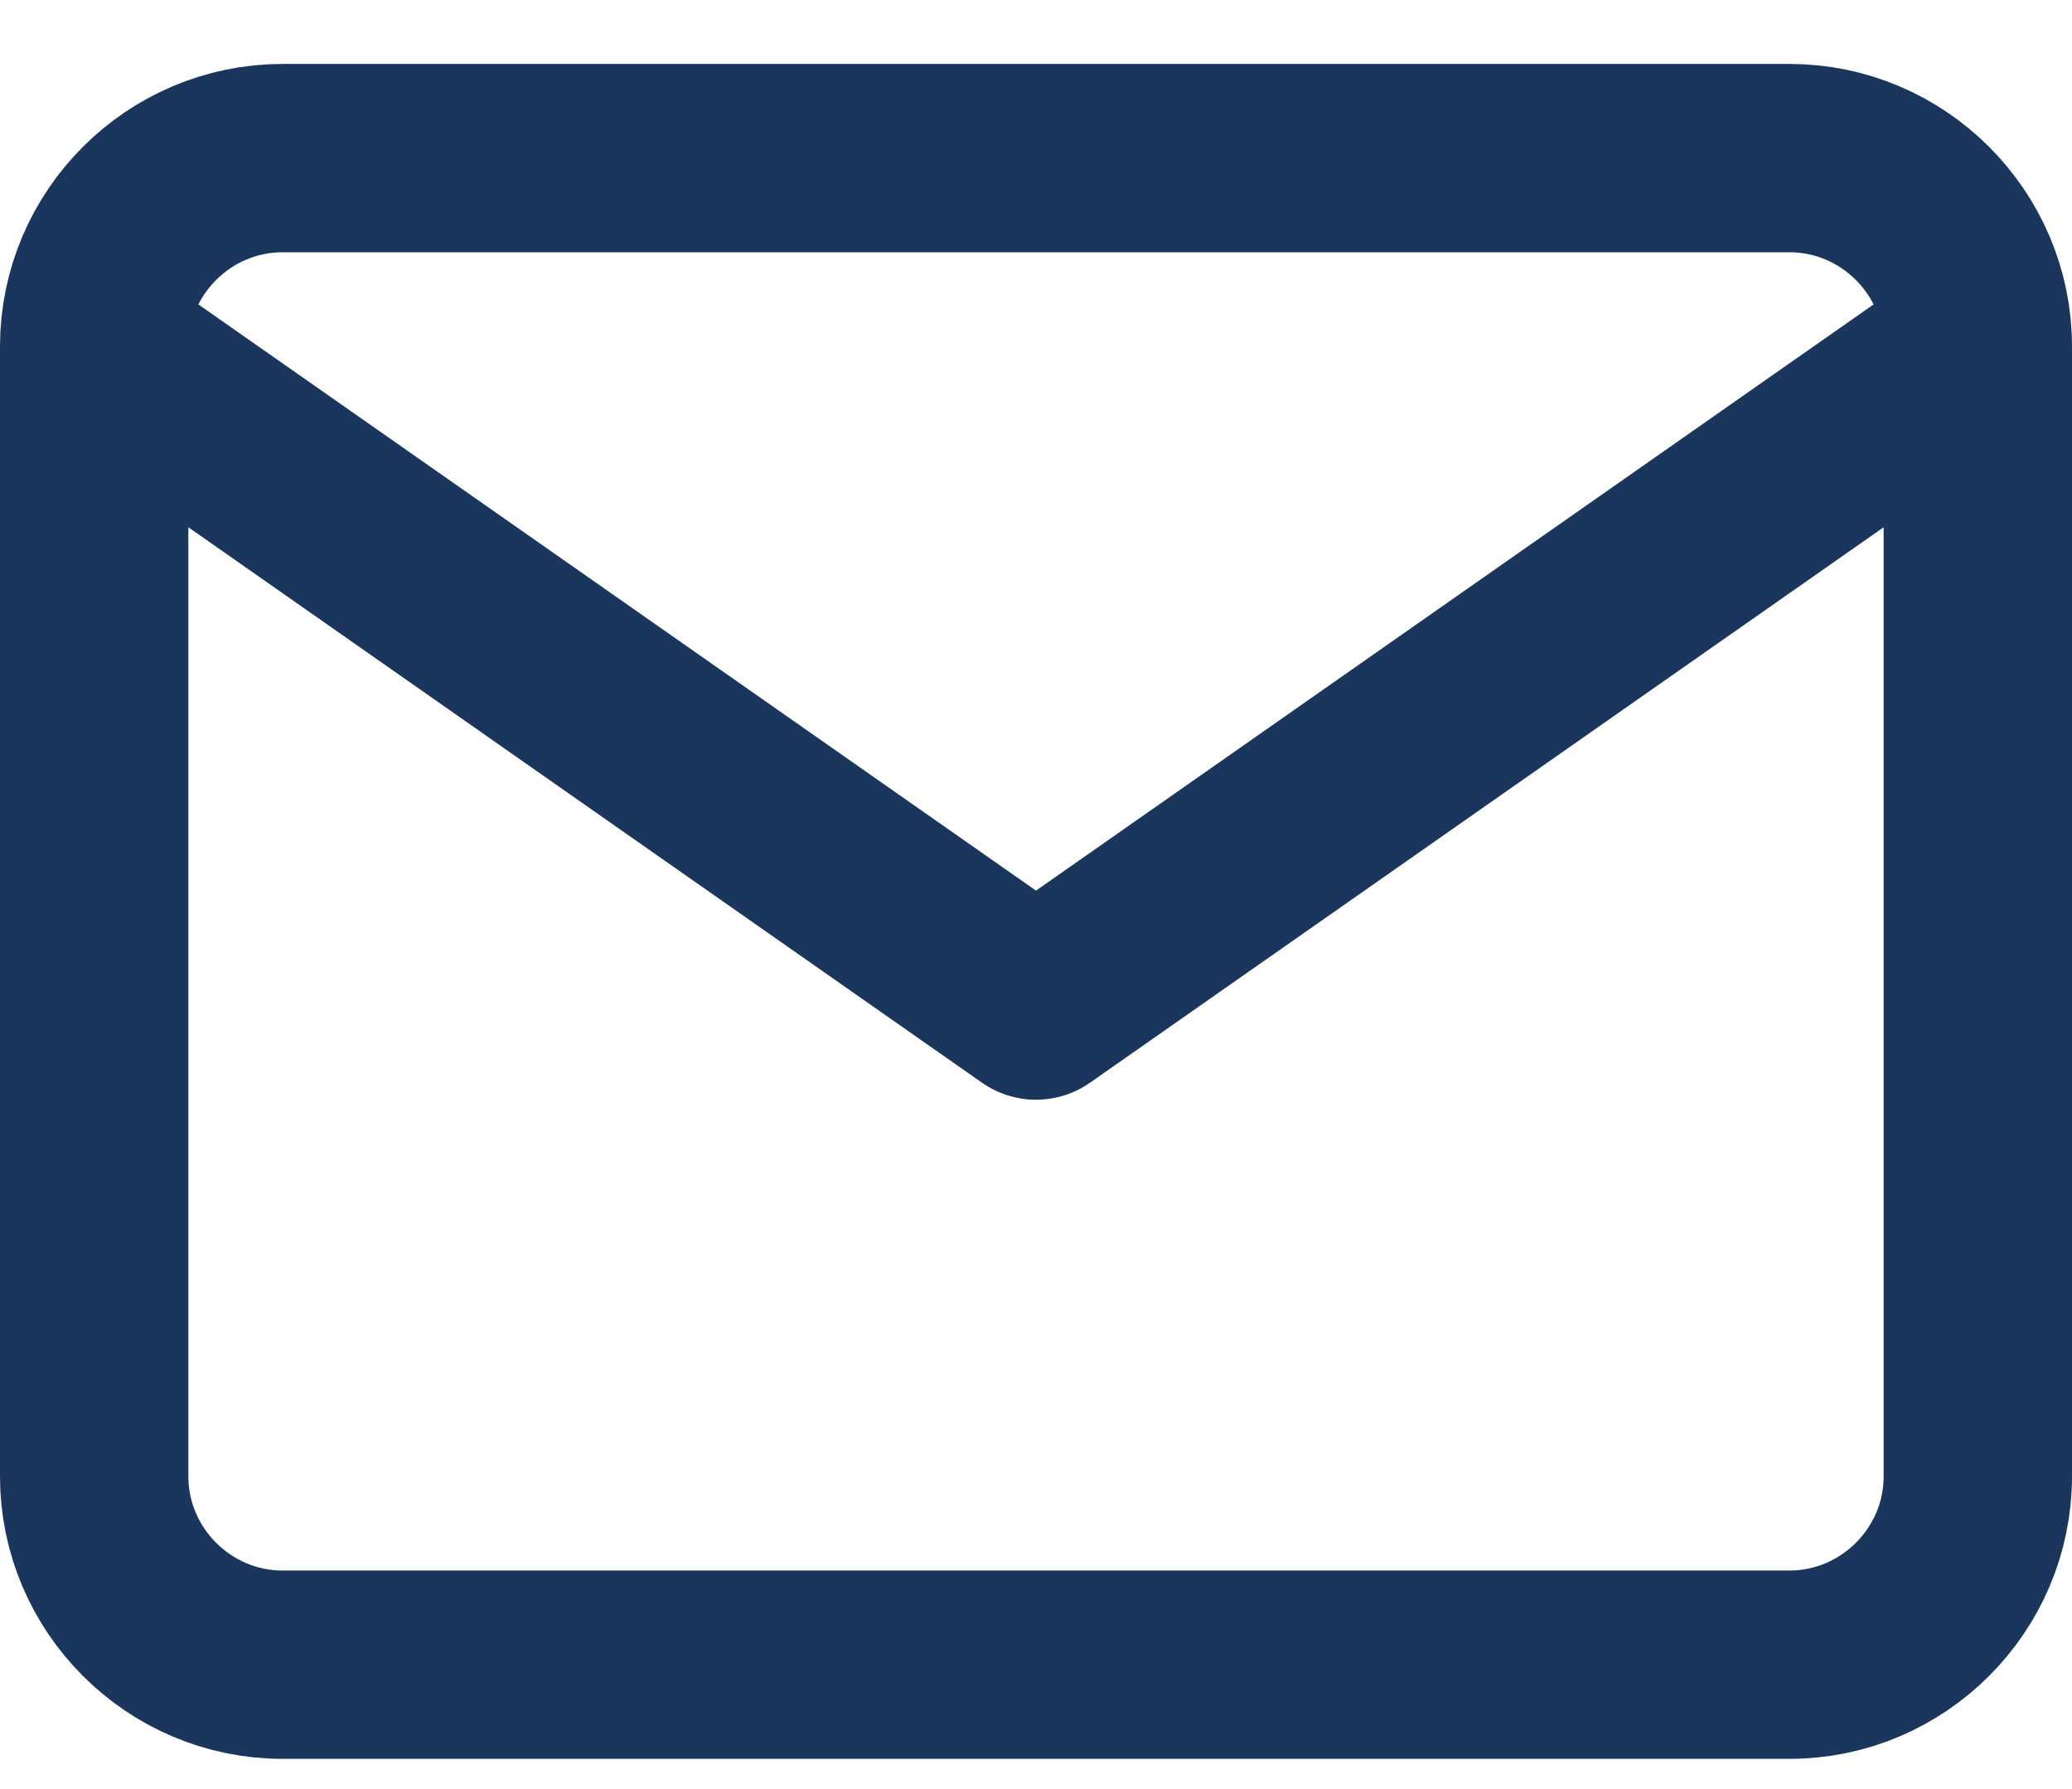 <svg width="22" height="19" viewBox="0 0 22 19" fill="none" xmlns="http://www.w3.org/2000/svg">
<path d="M21 3.679C21 2.579 20.1 1.679 19 1.679H3C1.9 1.679 1 2.579 1 3.679M21 3.679V15.679C21 16.779 20.1 17.679 19 17.679H3C1.9 17.679 1 16.779 1 15.679V3.679M21 3.679L11 10.679L1 3.679" stroke="#1B365D" stroke-width="2" stroke-linecap="round" stroke-linejoin="round"/>
</svg>

